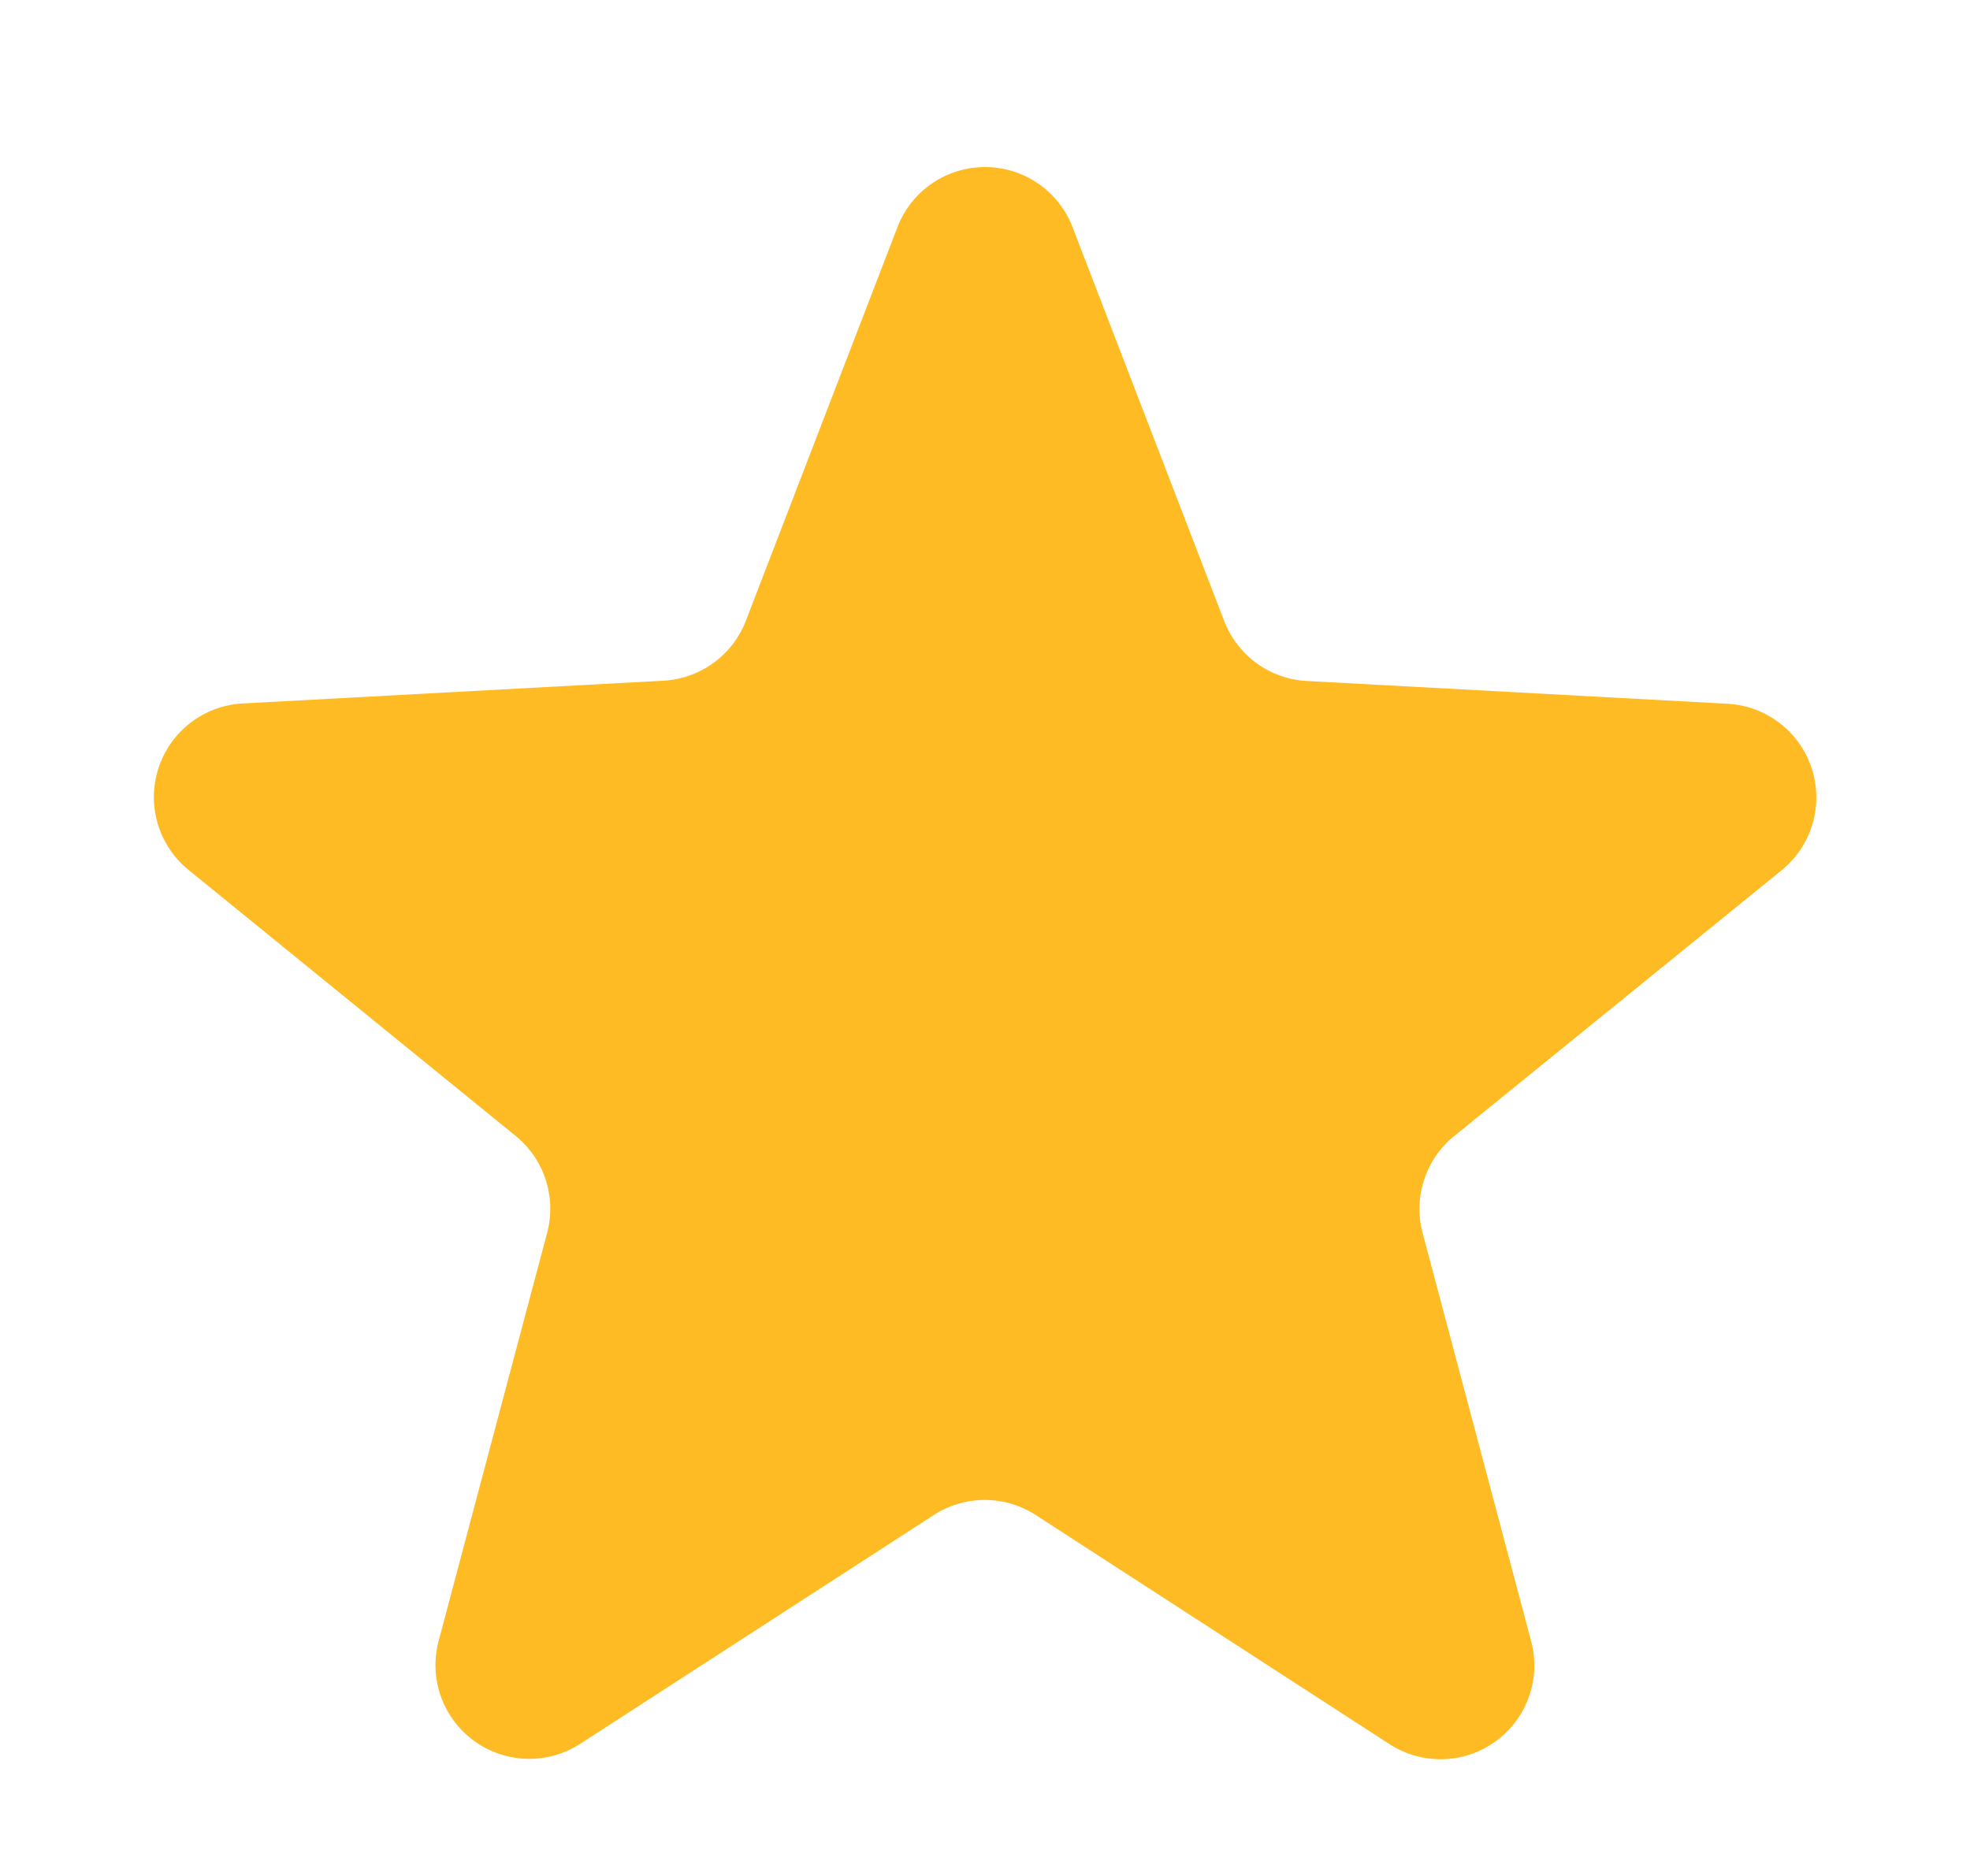 <svg xmlns="http://www.w3.org/2000/svg" width="21" height="20" viewBox="0 0 21 20">
  <path id="Polygone_1" data-name="Polygone 1" d="M9.567,2.421a1,1,0,0,1,1.866,0l1.617,4.2a1,1,0,0,0,.879.639l4.487.243a1,1,0,0,1,.577,1.774L15.5,12.113a1,1,0,0,0-.335,1.032l1.156,4.349a1,1,0,0,1-1.51,1.1l-3.77-2.442a1,1,0,0,0-1.087,0L6.187,18.59a1,1,0,0,1-1.51-1.1l1.156-4.349A1,1,0,0,0,5.5,12.113L2.008,9.273A1,1,0,0,1,2.585,7.5l4.487-.243a1,1,0,0,0,.879-.639Z" fill="#ffbb24"/>
</svg>
